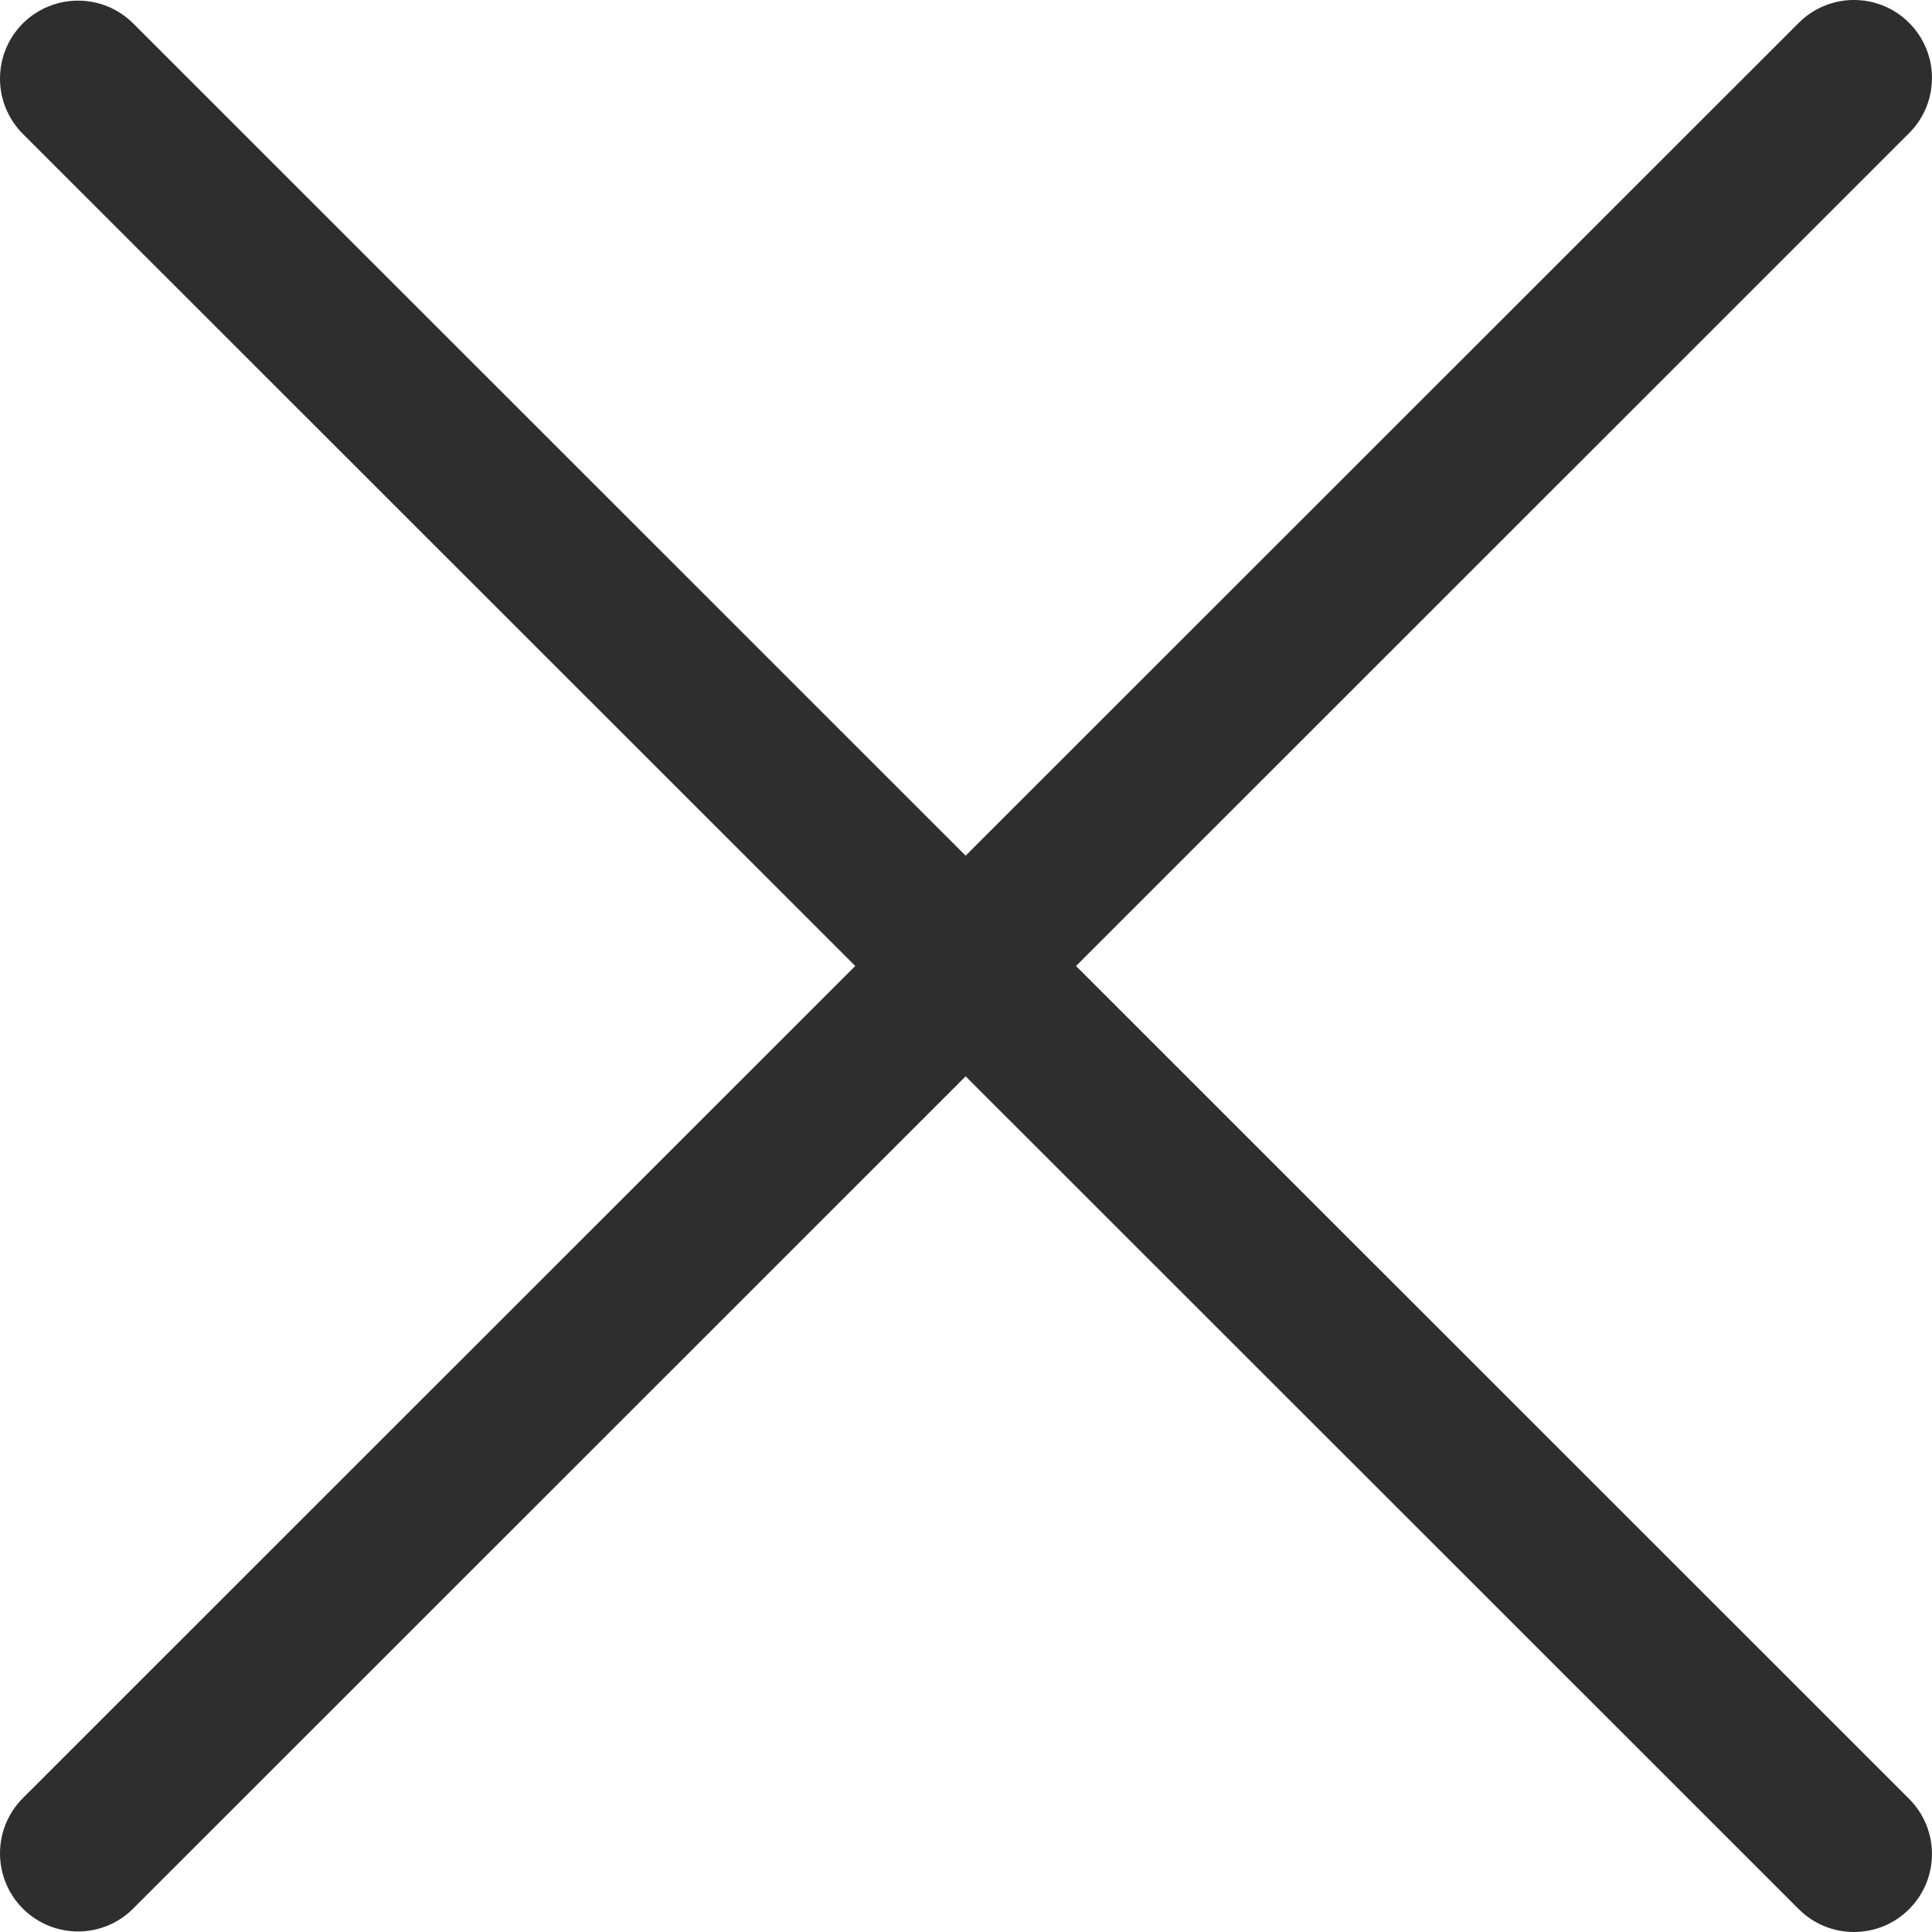 <svg width="15" height="15" viewBox="0 0 15 15" fill="none" xmlns="http://www.w3.org/2000/svg">
<path d="M14.822 14.823C14.586 15.059 14.202 15.059 13.966 14.823L0.177 1.039C-0.059 0.802 -0.059 0.419 0.177 0.182C0.296 0.064 0.451 0.005 0.606 0.005C0.761 0.005 0.916 0.064 1.034 0.182L14.822 13.966C15.059 14.203 15.059 14.586 14.822 14.823Z" fill="#2E2E2E"/>
<path d="M14.822 1.034L1.034 14.818C0.798 15.055 0.414 15.055 0.177 14.818C-0.059 14.581 -0.059 14.198 0.177 13.961L13.966 0.177C14.084 0.059 14.239 -6.00815e-05 14.394 -6.00815e-05C14.549 -6.00815e-05 14.704 0.059 14.822 0.177C15.059 0.414 15.059 0.797 14.822 1.034Z" fill="#2E2E2E"/>
</svg>
